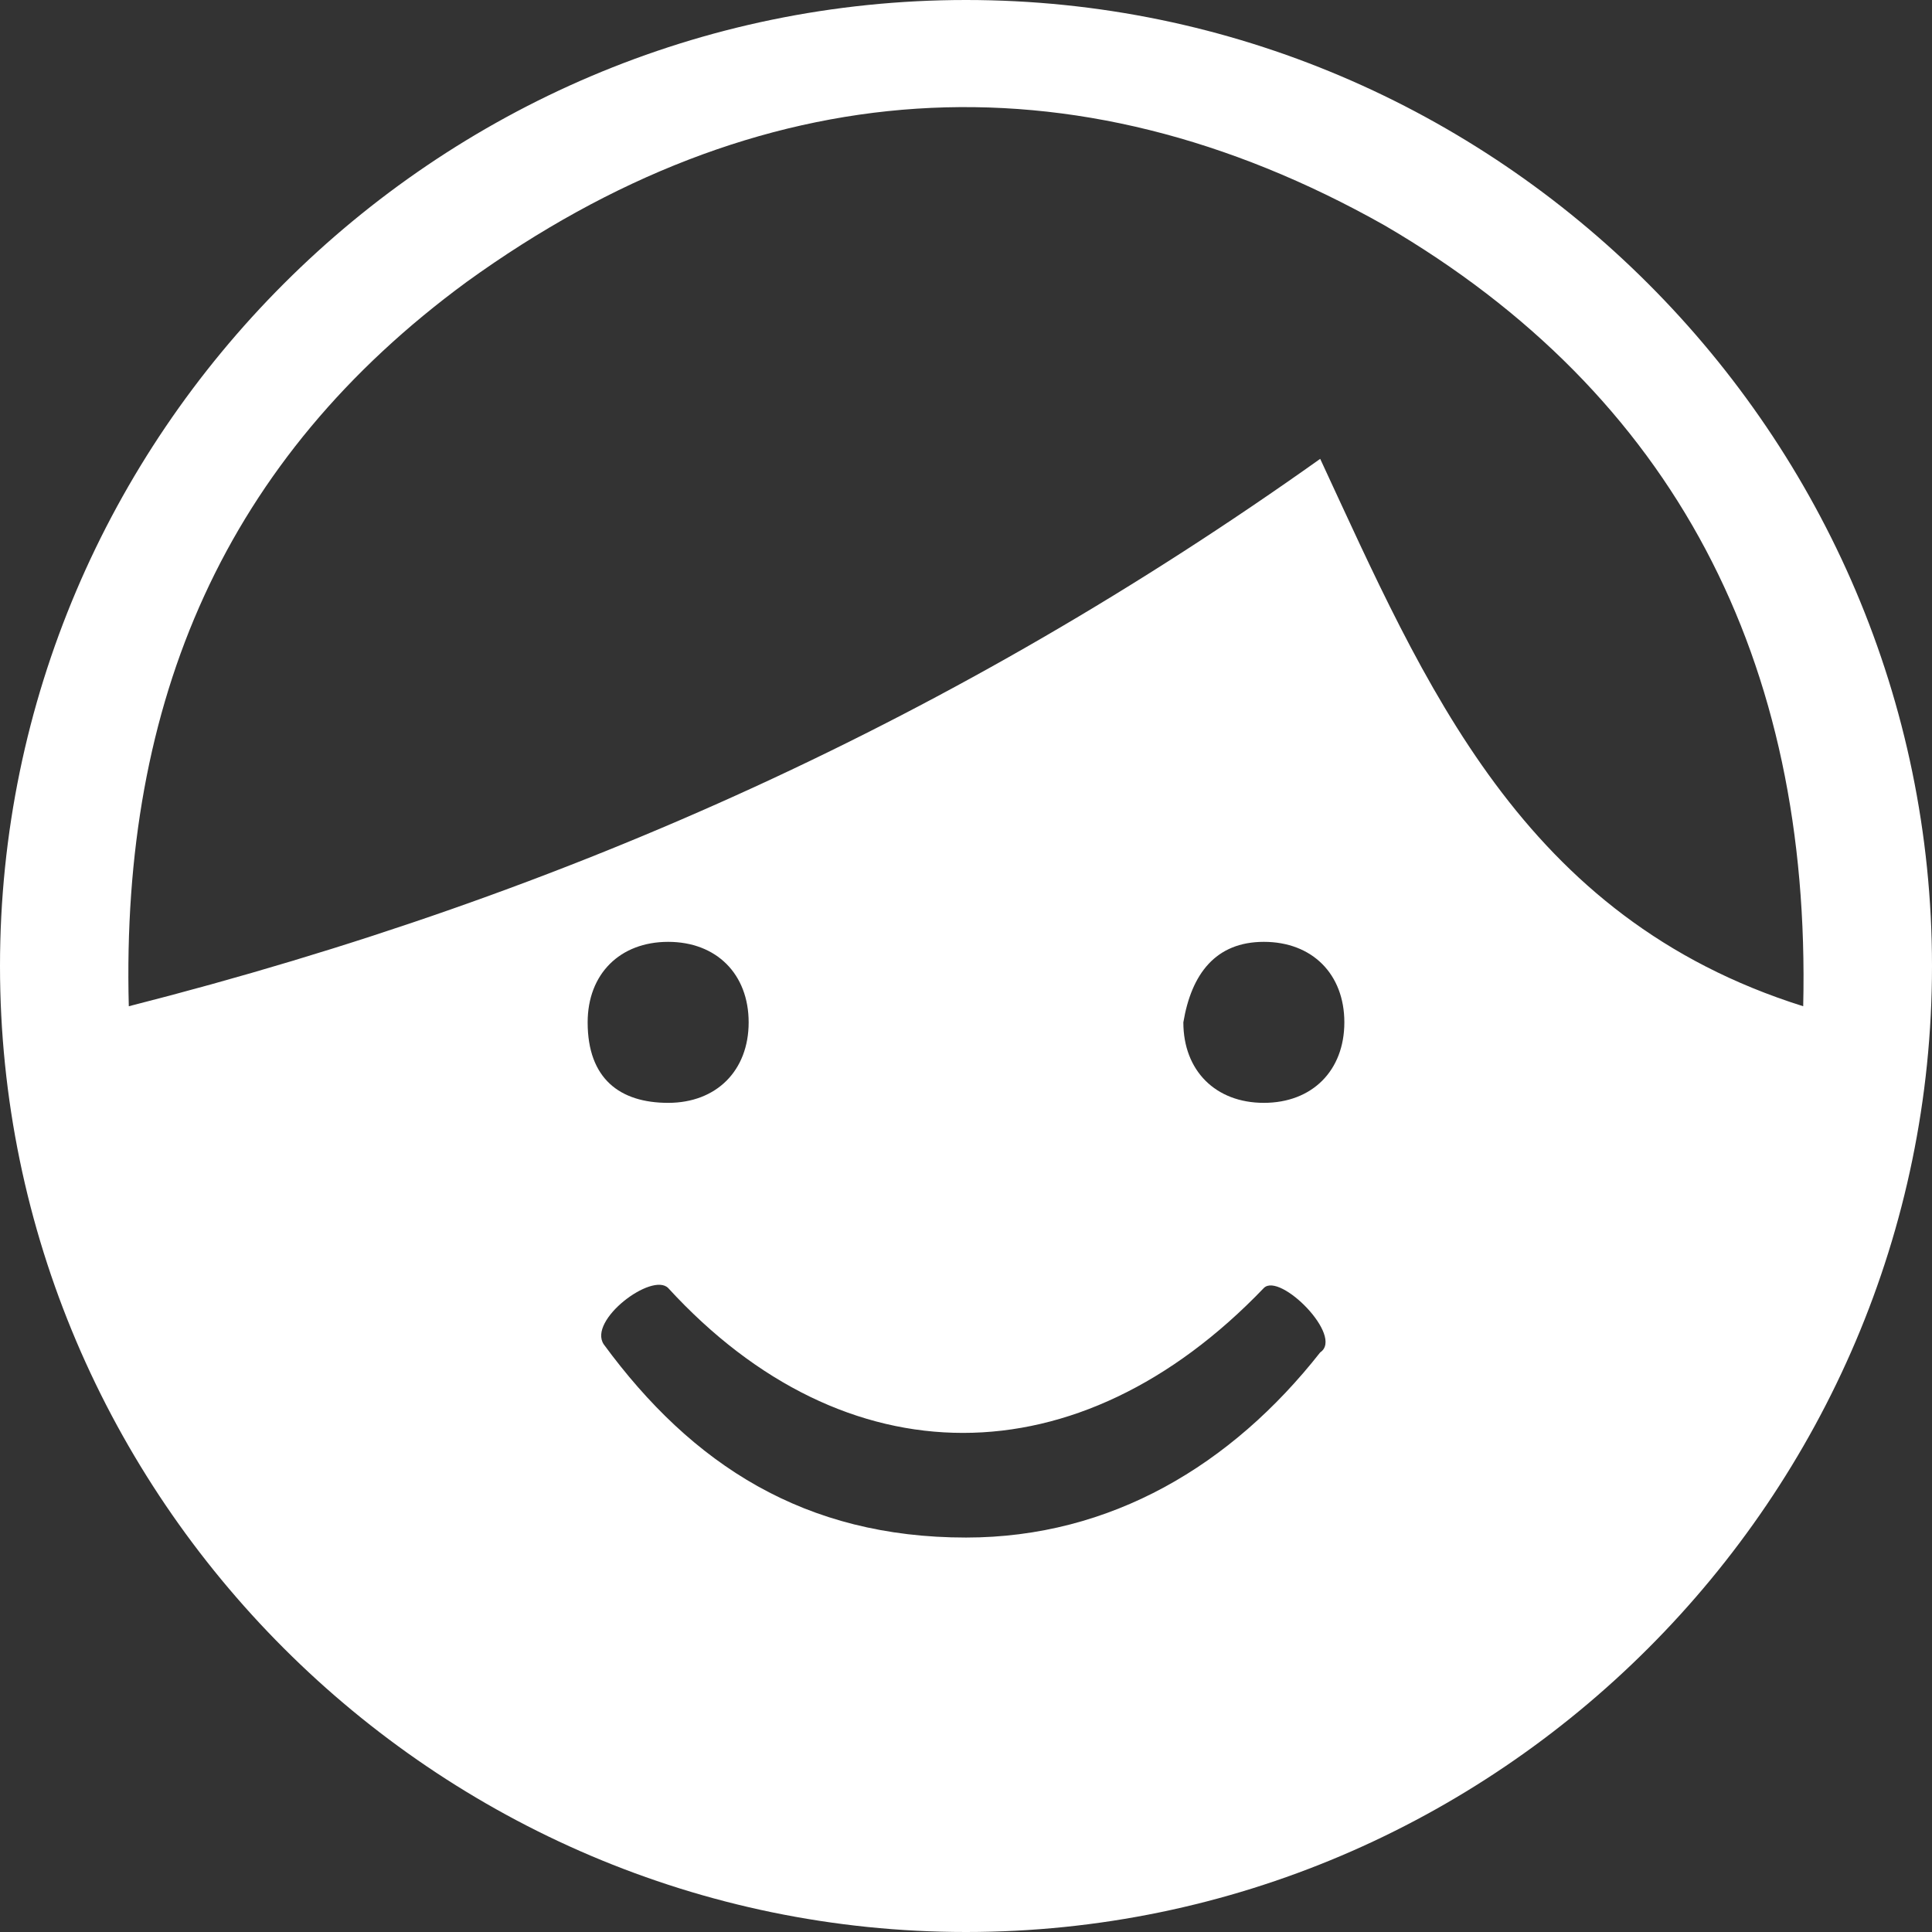 <?xml version="1.0" encoding="utf-8"?>
<!-- Generator: Adobe Illustrator 21.0.2, SVG Export Plug-In . SVG Version: 6.00 Build 0)  -->
<!DOCTYPE svg PUBLIC "-//W3C//DTD SVG 1.1//EN" "http://www.w3.org/Graphics/SVG/1.1/DTD/svg11.dtd">
<svg version="1.1" id="Layer_1" xmlns="http://www.w3.org/2000/svg" xmlns:xlink="http://www.w3.org/1999/xlink" x="0px" y="0px"
	 viewBox="0 0 24 24" style="enable-background:new 0 0 24 24;" xml:space="preserve">
<rect x="0" y="0" width="24" height="24" fill="#333333" stroke="none"/>
<style type="text/css">
	.st0{fill:#FFFFFF;}
</style>
<path class="st0" d="M12,0C5.4,0,0,5.4,0,12c0,6.6,5.4,12,12,12c6.6,0,12-5.4,12-12C24,5.4,18.6,0,12,0z M16.4,16.8
	c-1.1,1.4-2.6,2.3-4.4,2.3c-2,0-3.4-0.9-4.5-2.4c-0.2-0.3,0.6-0.9,0.8-0.7c2.2,2.4,5.1,2.4,7.4,0C15.9,15.8,16.7,16.6,16.4,16.8z
	 M7.3,12.7c0-0.6,0.4-1,1-1s1,0.4,1,1c0,0.6-0.4,1-1,1C7.7,13.7,7.3,13.4,7.3,12.7z M15.7,13.7c-0.6,0-1-0.4-1-1c0.1-0.6,0.4-1,1-1
	s1,0.4,1,1C16.7,13.3,16.3,13.7,15.7,13.7z M16.4,5.7c-4.5,3.2-9.3,5.4-14.8,6.8C1.5,8.7,2.8,5.7,5.8,3.5c3.6-2.6,7.5-2.9,11.4-0.7
	c3.6,2.1,5.3,5.4,5.2,9.7C18.9,11.4,17.7,8.5,16.4,5.7z"/>
</svg>

